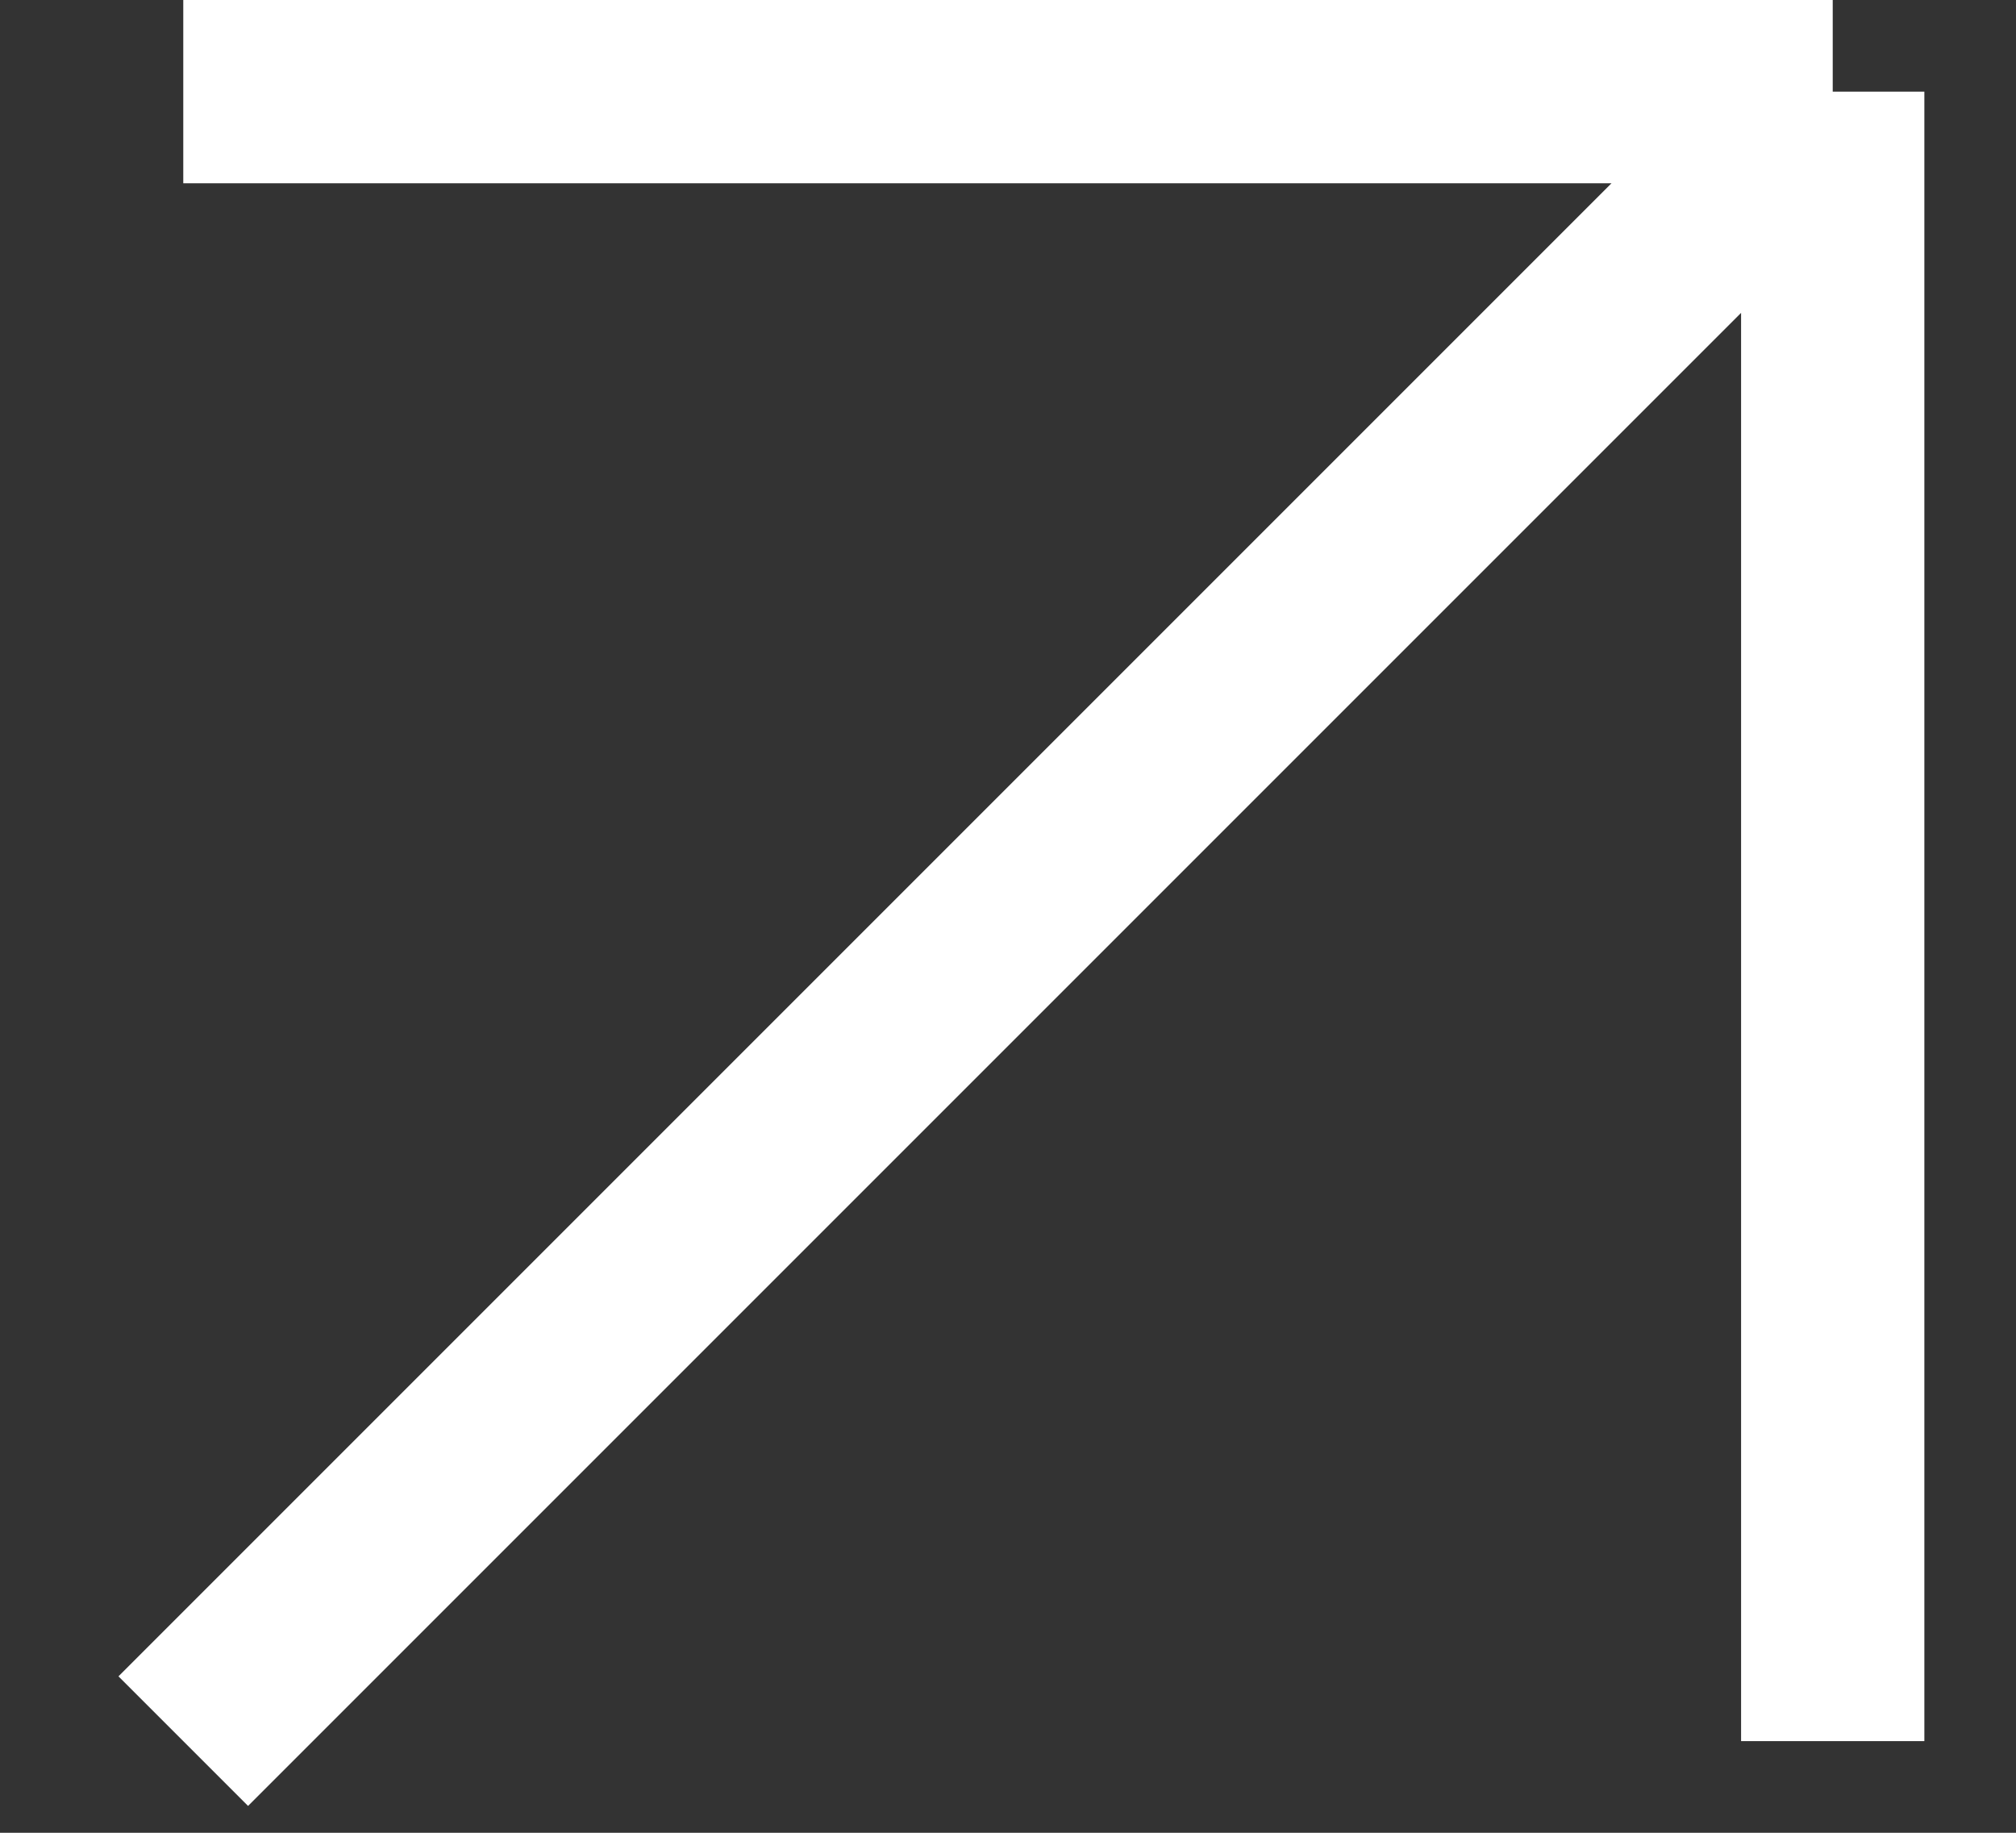 <?xml version="1.0" encoding="UTF-8"?> <svg xmlns="http://www.w3.org/2000/svg" width="11" height="10" viewBox="0 0 11 10" fill="none"><rect x="0" y="0" width="11" height="10" fill="#333333" stroke="none"/> <path d="M1 9.5L10 0.5M10 0.5H1M10 0.5V9.5" stroke="white"></path> </svg> 